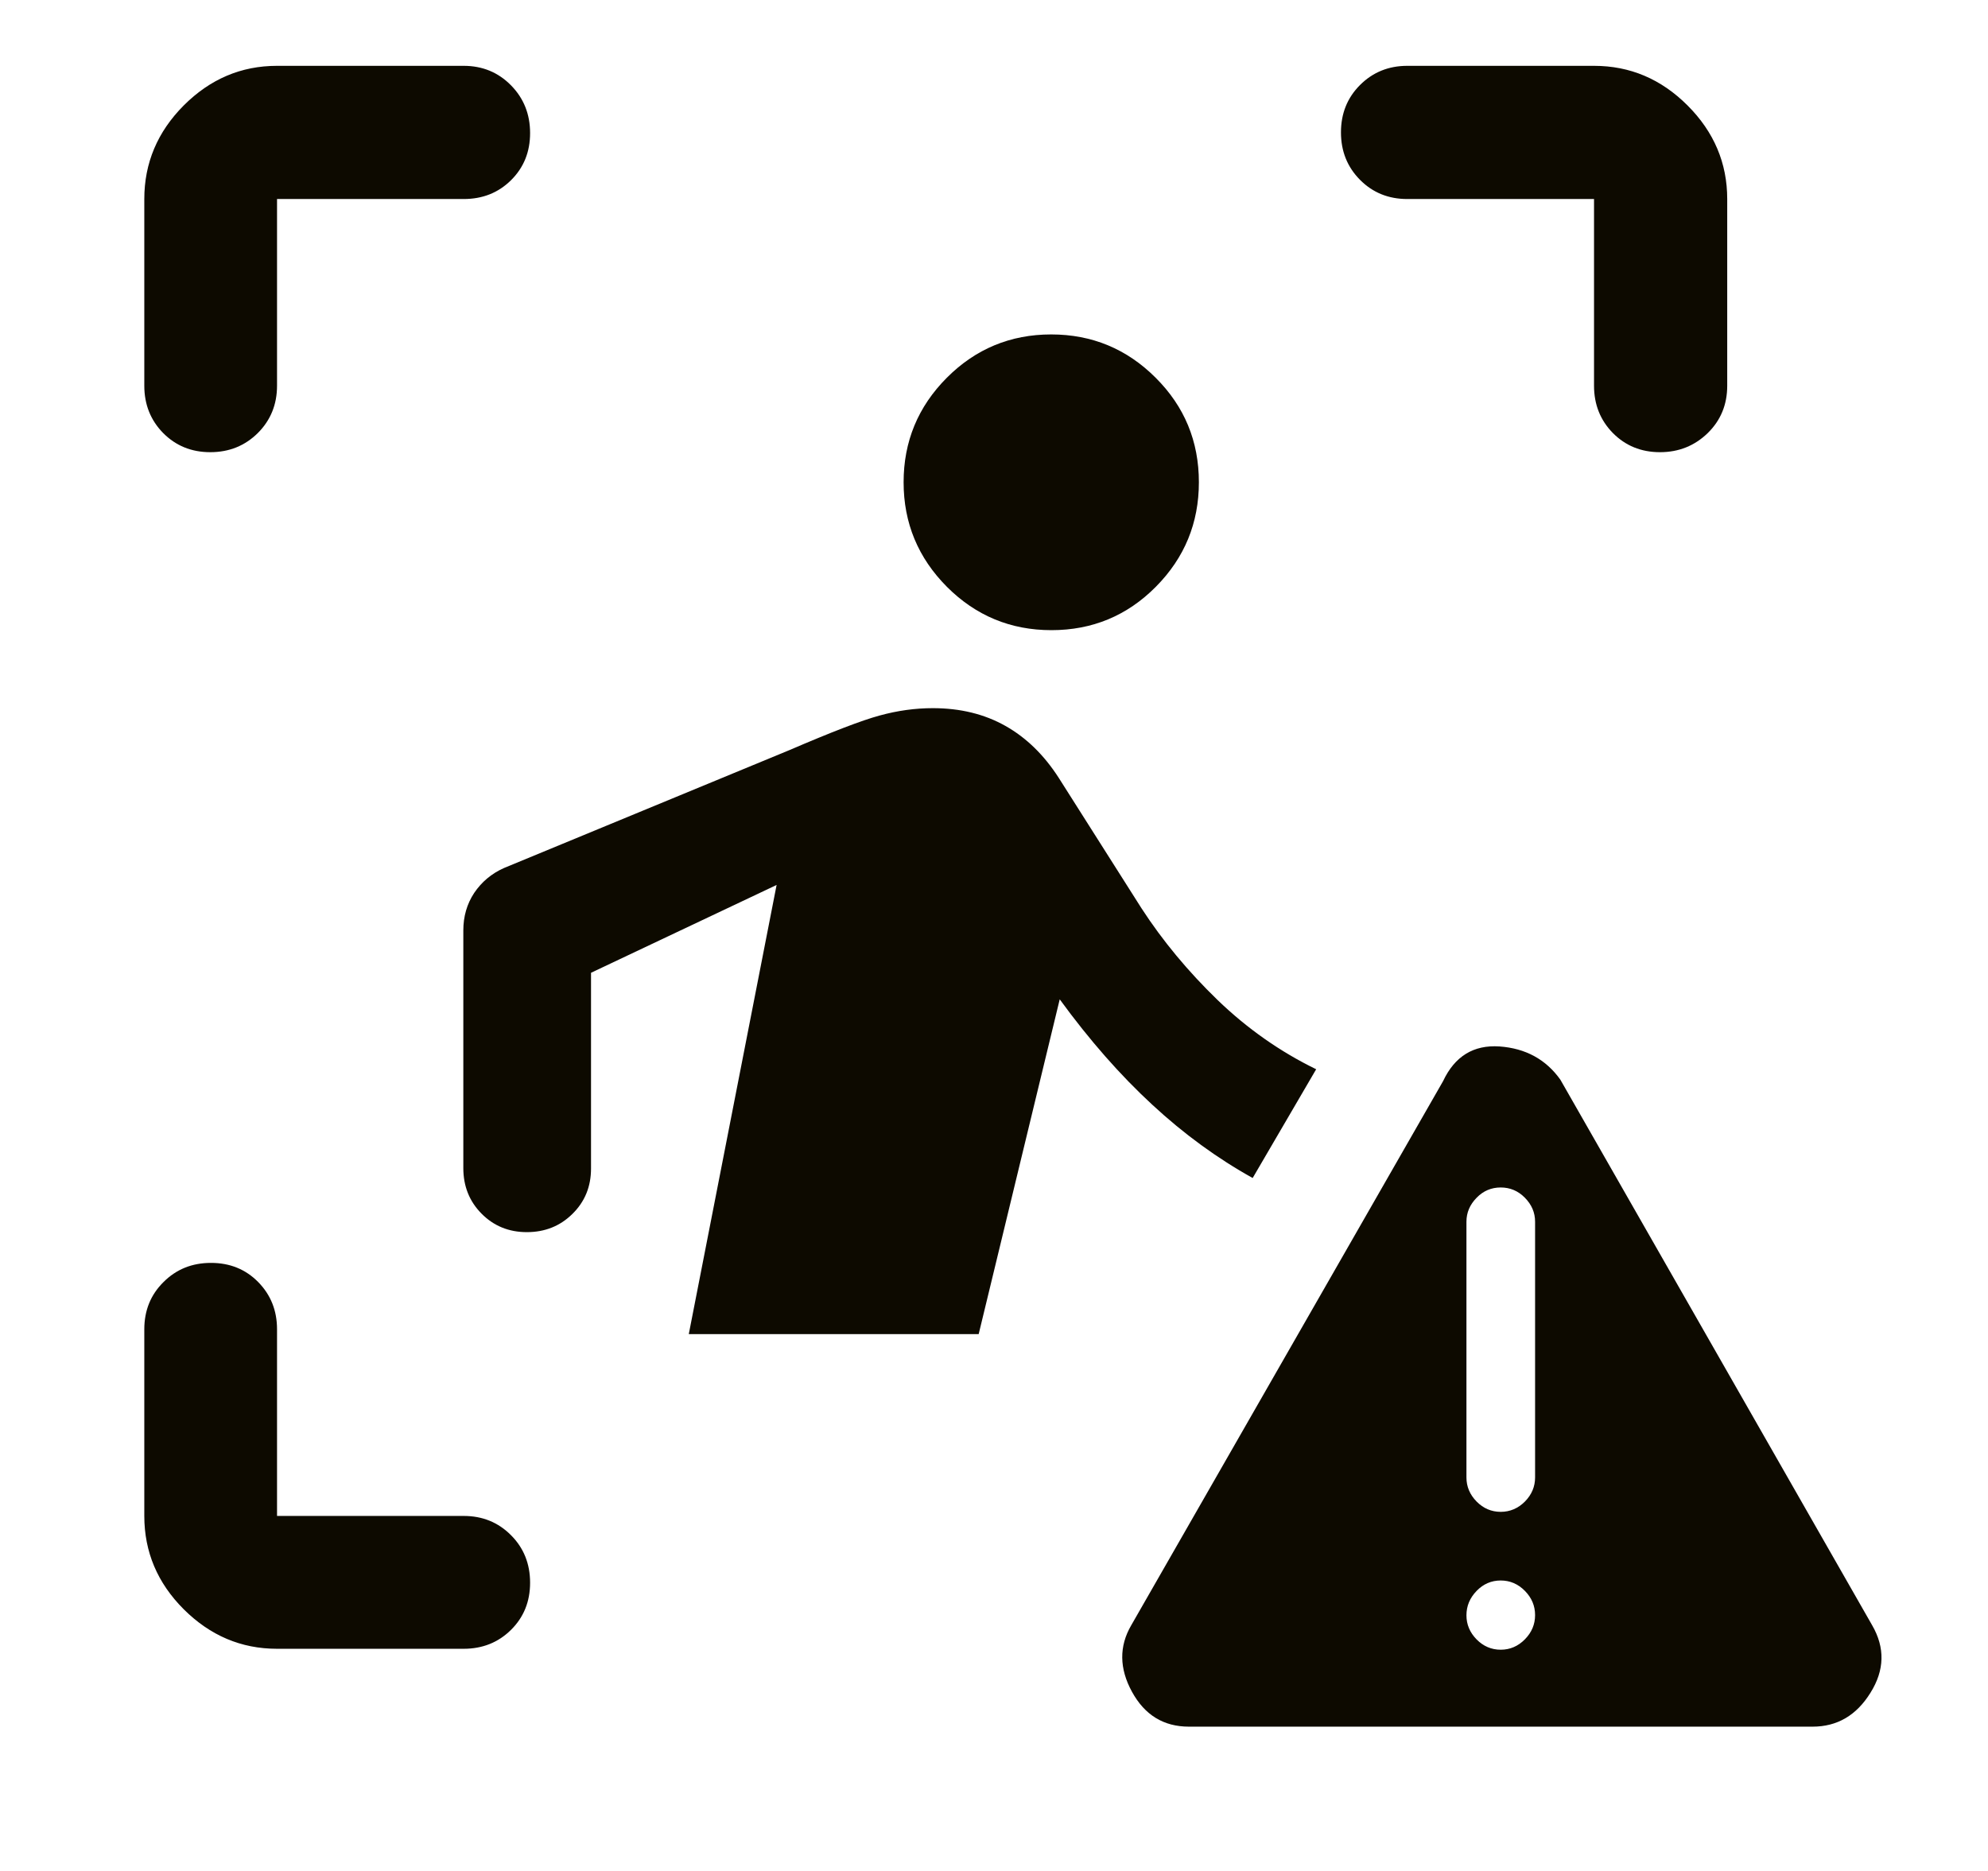 <svg width="17" height="16" viewBox="0 0 17 16" fill="none" xmlns="http://www.w3.org/2000/svg">
<g id="zone_person_urgent">
<path id="Vector" d="M1.234 3.299V1.702C1.234 1.395 1.346 1.128 1.571 0.902C1.797 0.676 2.062 0.563 2.369 0.563H3.965C4.126 0.563 4.261 0.619 4.37 0.73C4.479 0.841 4.533 0.977 4.533 1.138C4.533 1.299 4.479 1.433 4.37 1.541C4.261 1.649 4.126 1.702 3.965 1.702H2.369V3.299C2.369 3.459 2.314 3.594 2.205 3.703C2.095 3.812 1.96 3.867 1.798 3.867C1.637 3.867 1.503 3.812 1.395 3.703C1.288 3.594 1.234 3.459 1.234 3.299ZM2.369 14.1C2.062 14.1 1.797 13.987 1.571 13.762C1.346 13.537 1.234 13.271 1.234 12.964V11.368C1.234 11.207 1.288 11.073 1.398 10.964C1.508 10.854 1.643 10.8 1.804 10.8C1.965 10.8 2.1 10.854 2.208 10.964C2.315 11.073 2.369 11.207 2.369 11.368V12.964H3.965C4.126 12.964 4.261 13.019 4.37 13.129C4.479 13.238 4.533 13.374 4.533 13.535C4.533 13.696 4.479 13.83 4.37 13.938C4.261 14.046 4.126 14.1 3.965 14.1H2.369ZM13.631 3.299V1.702H12.034C11.874 1.702 11.739 1.648 11.63 1.538C11.521 1.428 11.467 1.293 11.467 1.132C11.467 0.971 11.521 0.836 11.63 0.727C11.739 0.618 11.874 0.563 12.034 0.563H13.631C13.939 0.563 14.205 0.676 14.431 0.902C14.657 1.128 14.77 1.395 14.77 1.702V3.299C14.77 3.459 14.715 3.594 14.604 3.703C14.492 3.812 14.356 3.867 14.195 3.867C14.034 3.867 13.9 3.812 13.792 3.703C13.685 3.594 13.631 3.459 13.631 3.299ZM8.991 5.389C8.643 5.389 8.345 5.266 8.098 5.019C7.851 4.771 7.727 4.473 7.727 4.124C7.727 3.776 7.85 3.478 8.096 3.231C8.342 2.984 8.64 2.86 8.989 2.86C9.338 2.86 9.636 2.984 9.882 3.23C10.129 3.476 10.252 3.774 10.252 4.124C10.252 4.472 10.13 4.77 9.884 5.018C9.638 5.266 9.34 5.389 8.991 5.389ZM5.89 11.409L6.641 7.568L5.054 8.319V9.993C5.054 10.148 5.001 10.277 4.895 10.381C4.79 10.485 4.66 10.537 4.505 10.537C4.351 10.537 4.222 10.484 4.118 10.379C4.014 10.274 3.962 10.144 3.962 9.989V7.957C3.962 7.837 3.993 7.73 4.055 7.636C4.118 7.543 4.202 7.471 4.31 7.423L6.75 6.415C7.113 6.259 7.37 6.16 7.522 6.119C7.675 6.077 7.826 6.056 7.977 6.056C8.212 6.056 8.419 6.107 8.598 6.208C8.777 6.309 8.928 6.457 9.053 6.651L9.761 7.767C9.942 8.046 10.159 8.307 10.412 8.552C10.665 8.796 10.947 8.994 11.255 9.144L10.712 10.074C10.411 9.907 10.124 9.698 9.853 9.447C9.581 9.196 9.317 8.896 9.062 8.546L8.369 11.409H5.89ZM10.167 14.766C9.951 14.766 9.789 14.667 9.68 14.468C9.571 14.269 9.569 14.079 9.673 13.9L12.34 9.246C12.44 9.033 12.601 8.934 12.823 8.949C13.045 8.965 13.219 9.059 13.343 9.233L16.01 13.9C16.12 14.091 16.116 14.283 15.995 14.476C15.875 14.67 15.71 14.766 15.5 14.766H10.167ZM12.833 14.108C12.913 14.108 12.982 14.078 13.04 14.019C13.098 13.96 13.127 13.891 13.127 13.812C13.127 13.733 13.098 13.664 13.04 13.605C12.982 13.546 12.913 13.516 12.833 13.516C12.753 13.516 12.684 13.546 12.627 13.605C12.569 13.665 12.54 13.734 12.54 13.814C12.54 13.892 12.569 13.961 12.627 14.02C12.684 14.078 12.753 14.108 12.833 14.108ZM12.833 12.929C12.913 12.929 12.982 12.899 13.04 12.841C13.098 12.782 13.127 12.713 13.127 12.635V10.448C13.127 10.37 13.098 10.302 13.04 10.243C12.982 10.184 12.913 10.155 12.833 10.155C12.753 10.155 12.684 10.184 12.627 10.243C12.569 10.302 12.54 10.37 12.54 10.448V12.635C12.54 12.713 12.569 12.782 12.627 12.841C12.684 12.899 12.753 12.929 12.833 12.929Z" fill="#0D0A00"/>
</g>
</svg>
